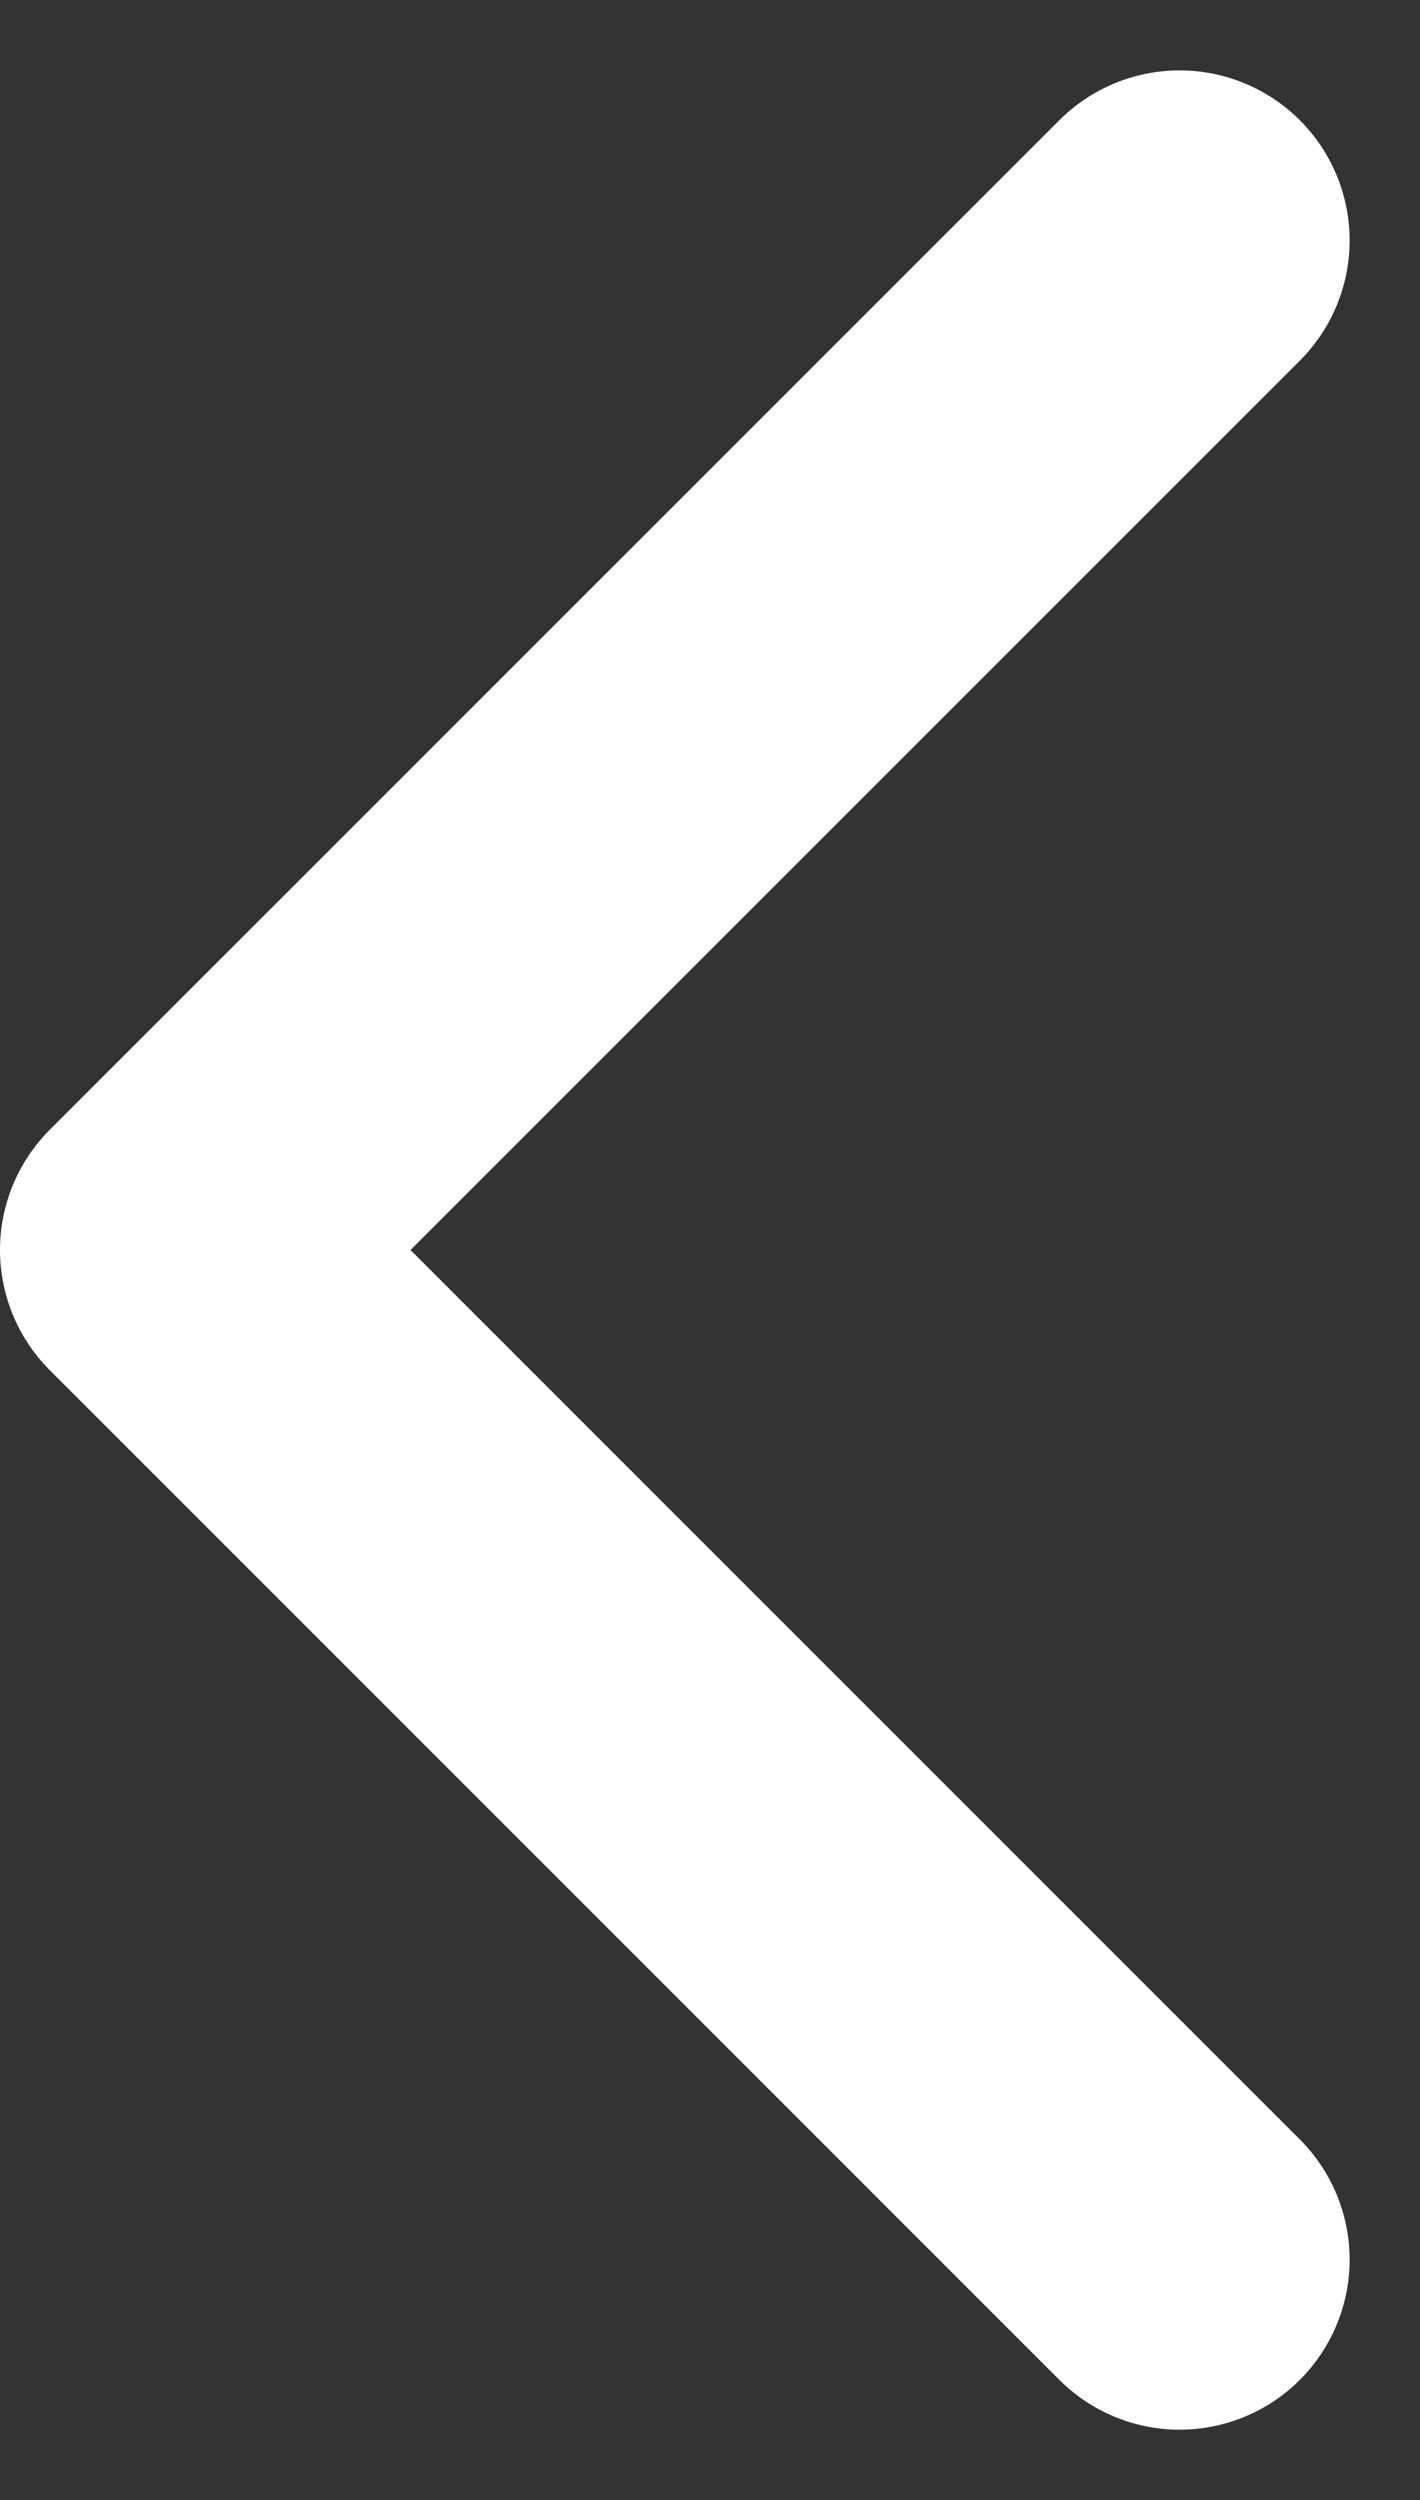 <svg xmlns="http://www.w3.org/2000/svg" width="12.528" height="22.056" viewBox="0 0 12.528 22.056">
  <rect x="0" y="0" width="12.528" height="22.056" fill="#333333" stroke="none"/>
  <g id="arrow-right" transform="translate(28.538 28.284) rotate(180)">
    <g id="Group_7" data-name="Group 7" transform="translate(6.68 8.35)">
      <path id="Path_8" data-name="Path 8" d="M27.038,20.04" transform="translate(-6.68 -11.133)" fill="none" stroke="#fff" stroke-linecap="round" stroke-linejoin="round" stroke-width="3"/>
      <path id="Path_9" data-name="Path 9" d="M21.71,8.35l8.907,8.907L21.71,26.163" transform="translate(-10.259 -8.35)" fill="none" stroke="#fff" stroke-linecap="round" stroke-linejoin="round" stroke-width="3"/>
    </g>
  </g>
</svg>
